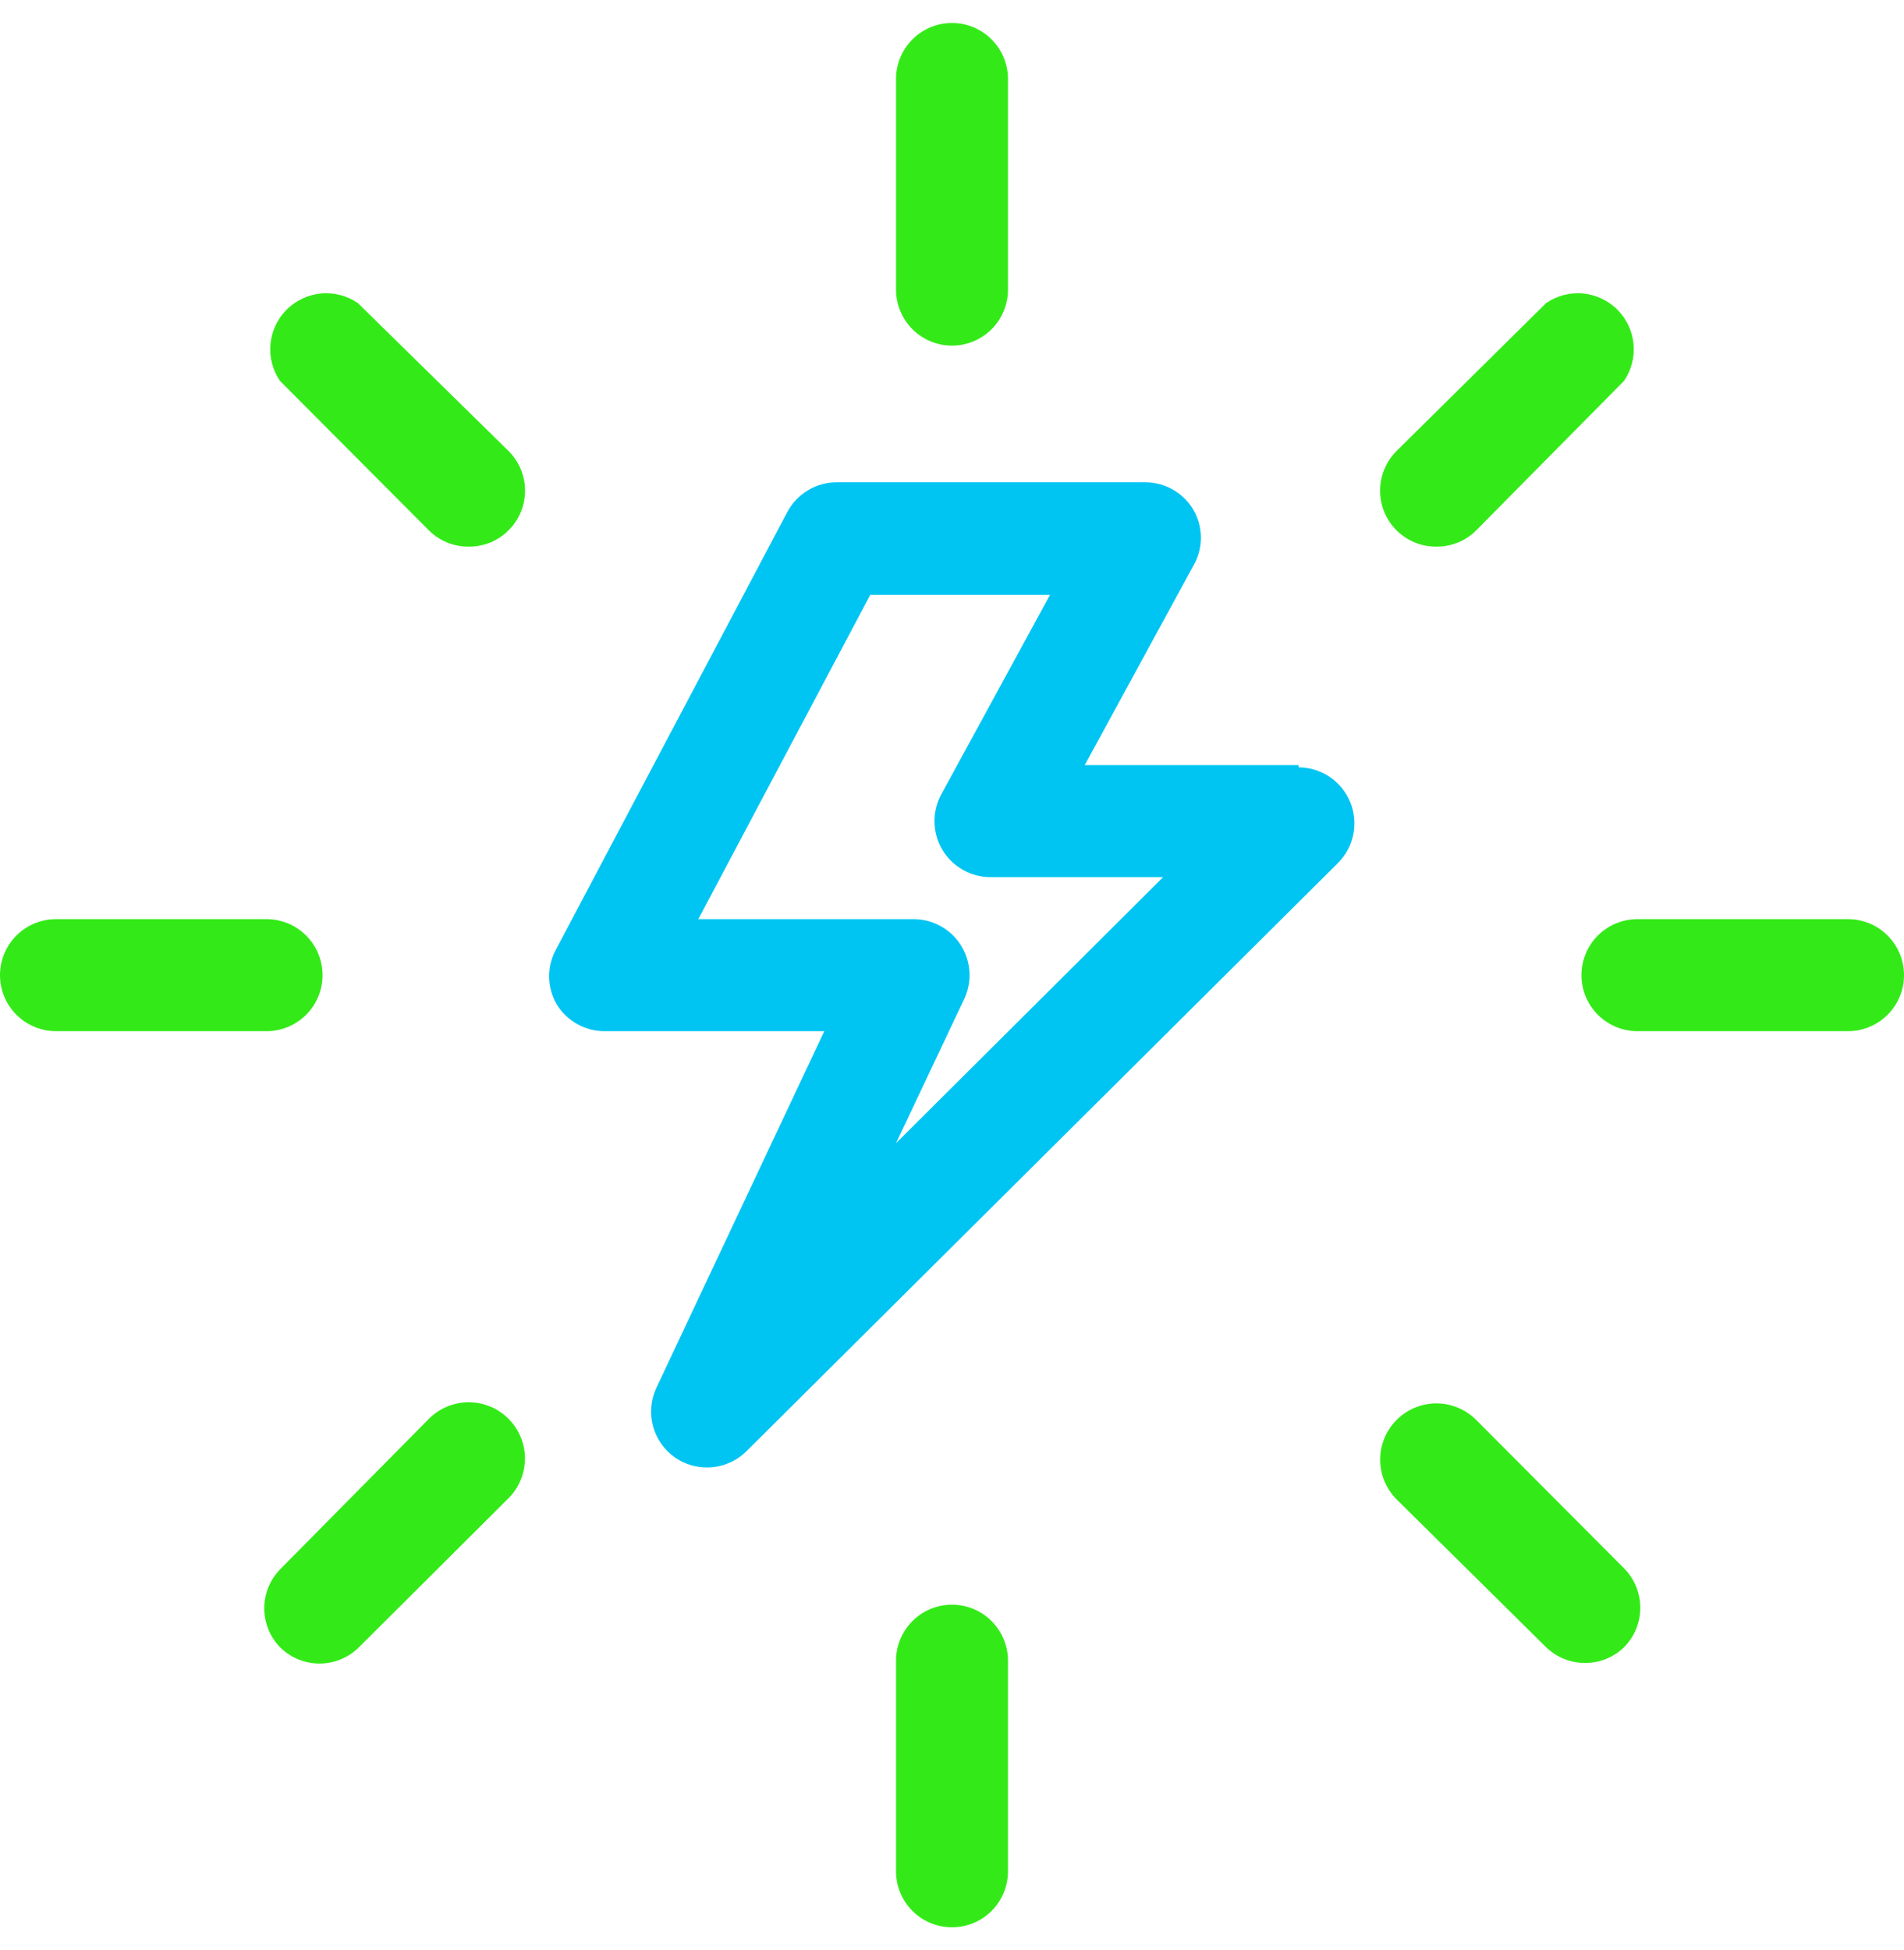 <?xml version="1.0" encoding="UTF-8"?> <svg xmlns="http://www.w3.org/2000/svg" width="42" height="43" viewBox="0 0 42 43" fill="none"><path d="M28.646 16.875H23.928L26.324 12.477C26.433 12.29 26.49 12.076 26.49 11.86C26.49 11.643 26.433 11.43 26.324 11.242C26.215 11.058 26.059 10.905 25.873 10.799C25.687 10.693 25.476 10.637 25.262 10.637H18.468C18.242 10.635 18.02 10.695 17.827 10.811C17.633 10.926 17.474 11.092 17.368 11.291L12.279 20.914C12.17 21.102 12.113 21.315 12.113 21.532C12.113 21.749 12.17 21.962 12.279 22.15C12.389 22.33 12.543 22.479 12.727 22.583C12.91 22.687 13.118 22.742 13.329 22.743H18.183L14.478 30.611C14.355 30.874 14.329 31.171 14.403 31.451C14.478 31.731 14.649 31.976 14.885 32.143C15.095 32.29 15.346 32.367 15.602 32.366C15.926 32.364 16.236 32.236 16.466 32.007L29.511 19.037C29.685 18.865 29.803 18.645 29.852 18.406C29.901 18.166 29.877 17.918 29.785 17.692C29.692 17.466 29.535 17.272 29.332 17.135C29.129 16.999 28.891 16.925 28.646 16.924V16.875ZM19.765 25.213L21.284 22.002C21.366 21.813 21.4 21.607 21.383 21.402C21.365 21.198 21.297 21.001 21.184 20.829C21.072 20.657 20.918 20.516 20.737 20.419C20.555 20.322 20.353 20.271 20.148 20.272H15.404L19.197 13.12H23.162L20.765 17.517C20.662 17.706 20.61 17.918 20.614 18.132C20.618 18.347 20.677 18.557 20.787 18.742C20.897 18.926 21.053 19.079 21.24 19.185C21.427 19.291 21.638 19.346 21.852 19.346H25.657L19.765 25.213Z" fill="#00C5F3"></path><path d="M21 7.623C21.328 7.623 21.642 7.492 21.873 7.261C22.105 7.029 22.235 6.715 22.235 6.387V1.743C22.235 1.415 22.105 1.101 21.873 0.869C21.642 0.637 21.328 0.507 21 0.507C20.672 0.507 20.358 0.637 20.127 0.869C19.895 1.101 19.765 1.415 19.765 1.743V6.387C19.765 6.715 19.895 7.029 20.127 7.261C20.358 7.492 20.672 7.623 21 7.623Z" fill="#33EA18"></path><path d="M7.115 21.507C7.115 21.18 6.985 20.865 6.753 20.634C6.522 20.402 6.208 20.272 5.88 20.272H1.235C0.908 20.272 0.593 20.402 0.362 20.634C0.13 20.865 0 21.18 0 21.507C0 21.835 0.13 22.149 0.362 22.381C0.593 22.612 0.908 22.743 1.235 22.743H5.88C6.208 22.743 6.522 22.612 6.753 22.381C6.985 22.149 7.115 21.835 7.115 21.507Z" fill="#33EA18"></path><path d="M21 35.392C20.672 35.392 20.358 35.522 20.127 35.754C19.895 35.986 19.765 36.3 19.765 36.627V41.272C19.765 41.6 19.895 41.914 20.127 42.146C20.358 42.377 20.672 42.507 21 42.507C21.328 42.507 21.642 42.377 21.873 42.146C22.105 41.914 22.235 41.6 22.235 41.272V36.627C22.235 36.3 22.105 35.986 21.873 35.754C21.642 35.522 21.328 35.392 21 35.392Z" fill="#33EA18"></path><path d="M40.765 20.272H36.12C35.792 20.272 35.478 20.402 35.246 20.634C35.015 20.865 34.885 21.18 34.885 21.507C34.885 21.835 35.015 22.149 35.246 22.381C35.478 22.612 35.792 22.743 36.12 22.743H40.765C41.092 22.743 41.407 22.612 41.638 22.381C41.87 22.149 42 21.835 42 21.507C42 21.18 41.87 20.865 41.638 20.634C41.407 20.402 41.092 20.272 40.765 20.272Z" fill="#33EA18"></path><path d="M7.894 6.684C7.656 6.521 7.369 6.447 7.082 6.473C6.795 6.5 6.526 6.626 6.322 6.83C6.119 7.034 5.993 7.302 5.966 7.589C5.939 7.876 6.014 8.163 6.176 8.401L9.462 11.699C9.578 11.814 9.715 11.904 9.865 11.966C10.016 12.027 10.177 12.058 10.339 12.057C10.502 12.058 10.663 12.027 10.814 11.966C10.964 11.904 11.101 11.814 11.216 11.699C11.332 11.584 11.424 11.448 11.487 11.297C11.55 11.147 11.582 10.985 11.582 10.822C11.582 10.659 11.55 10.498 11.487 10.347C11.424 10.197 11.332 10.06 11.216 9.945L7.894 6.684Z" fill="#33EA18"></path><path d="M9.438 31.316L6.177 34.614C5.954 34.844 5.829 35.152 5.829 35.472C5.829 35.793 5.954 36.1 6.177 36.331C6.408 36.561 6.721 36.69 7.047 36.69C7.374 36.69 7.687 36.561 7.918 36.331L11.216 33.045C11.332 32.93 11.423 32.793 11.485 32.642C11.548 32.492 11.58 32.331 11.58 32.168C11.58 32.005 11.548 31.844 11.485 31.693C11.423 31.543 11.332 31.406 11.216 31.291C11.101 31.176 10.965 31.084 10.814 31.022C10.664 30.96 10.502 30.927 10.339 30.927C10.177 30.927 10.015 30.96 9.865 31.022C9.714 31.084 9.578 31.176 9.462 31.291L9.438 31.316Z" fill="#33EA18"></path><path d="M32.562 31.316C32.447 31.201 32.31 31.109 32.16 31.047C32.01 30.985 31.848 30.952 31.685 30.952C31.522 30.952 31.361 30.985 31.211 31.047C31.06 31.109 30.923 31.201 30.808 31.316C30.693 31.431 30.602 31.568 30.539 31.718C30.477 31.869 30.445 32.03 30.445 32.193C30.445 32.356 30.477 32.517 30.539 32.667C30.602 32.818 30.693 32.955 30.808 33.07L34.106 36.331C34.337 36.554 34.645 36.678 34.965 36.678C35.285 36.678 35.593 36.554 35.824 36.331C36.054 36.099 36.183 35.786 36.183 35.46C36.183 35.134 36.054 34.821 35.824 34.589L32.562 31.316Z" fill="#33EA18"></path><path d="M31.685 12.057C31.848 12.058 32.009 12.027 32.16 11.966C32.31 11.904 32.447 11.814 32.562 11.699L35.824 8.401C35.986 8.163 36.061 7.876 36.034 7.589C36.007 7.302 35.881 7.034 35.678 6.83C35.474 6.626 35.205 6.5 34.918 6.473C34.632 6.447 34.344 6.521 34.106 6.684L30.808 9.945C30.692 10.06 30.601 10.197 30.538 10.347C30.475 10.498 30.443 10.659 30.443 10.822C30.443 10.985 30.475 11.147 30.538 11.297C30.601 11.448 30.692 11.584 30.808 11.699C30.924 11.814 31.061 11.904 31.211 11.966C31.362 12.027 31.523 12.058 31.685 12.057Z" fill="#33EA18"></path></svg> 
